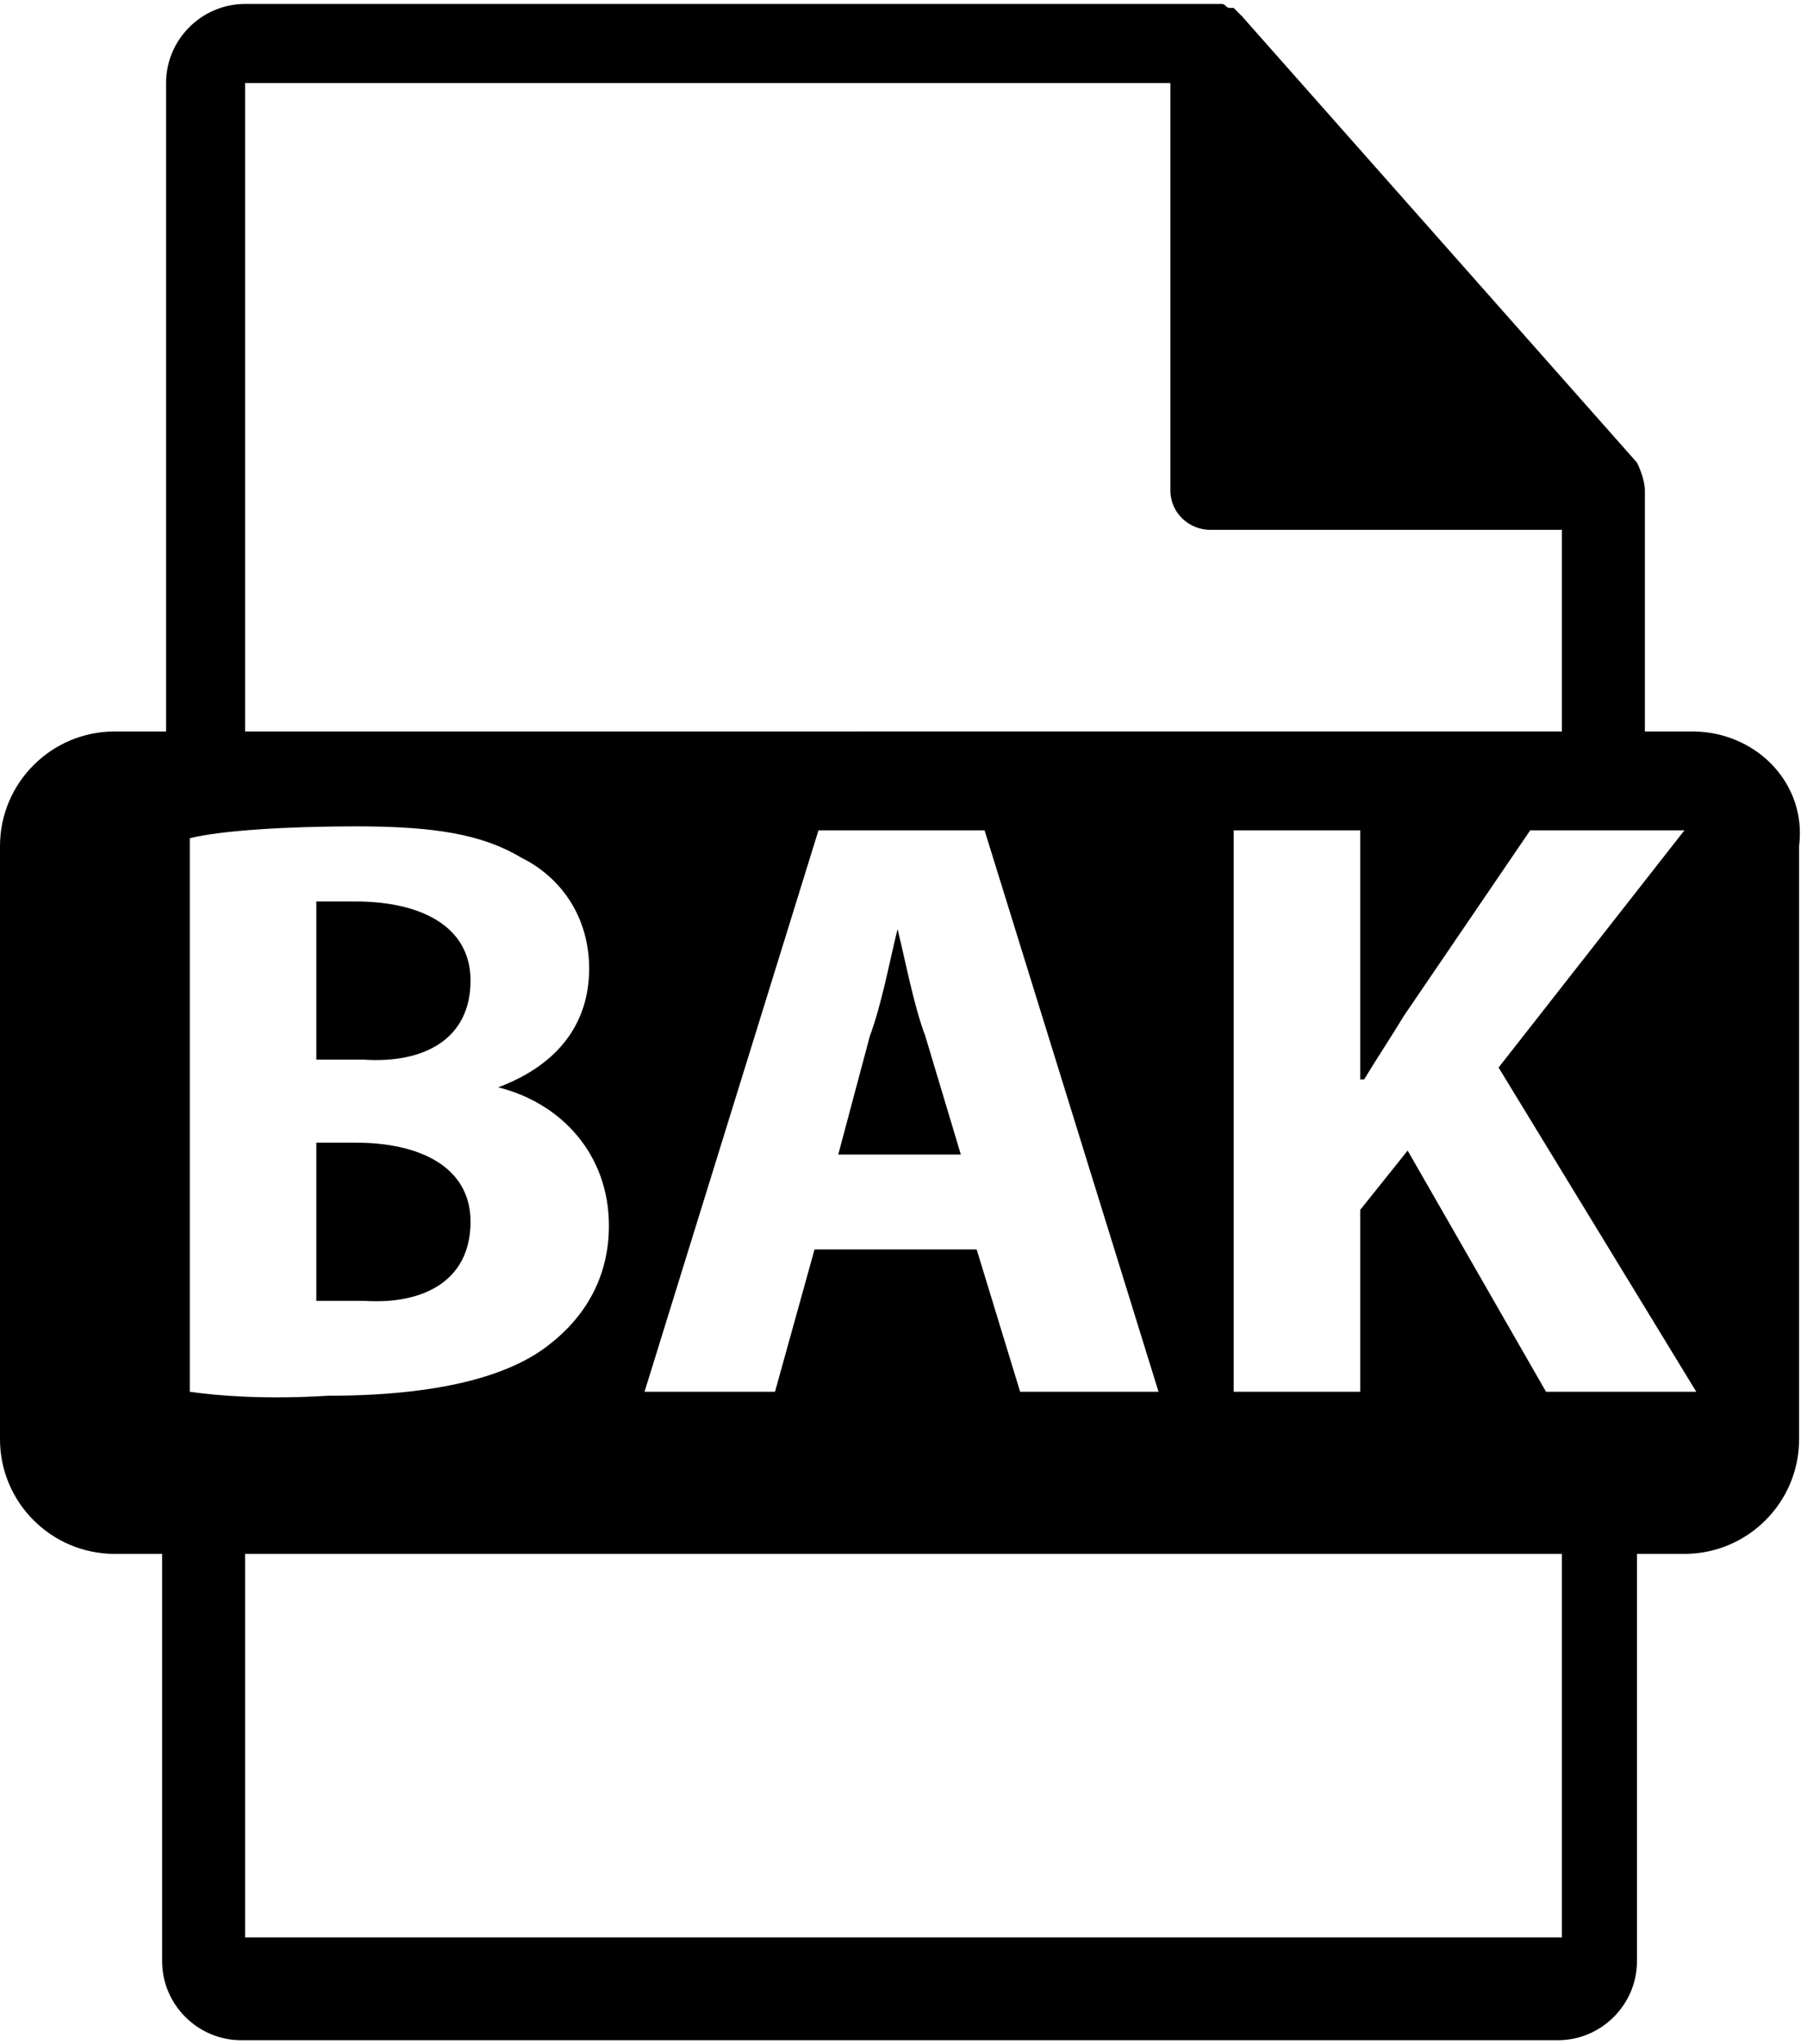 <?xml version="1.0" encoding="utf-8"?>
<!-- Generator: Adobe Illustrator 22.0.1, SVG Export Plug-In . SVG Version: 6.00 Build 0)  -->
<!DOCTYPE svg PUBLIC "-//W3C//DTD SVG 1.1//EN" "http://www.w3.org/Graphics/SVG/1.1/DTD/svg11.dtd">
<svg version="1.1" id="Calque_1" xmlns="http://www.w3.org/2000/svg" xmlns:xlink="http://www.w3.org/1999/xlink" x="0px" y="0px"
	 viewBox="0 0 45.7 51.7" style="enable-background:new 0 0 45.7 51.7;" xml:space="preserve">
<path d="M11.9,24.8c0-1.4-1.3-2-2.9-2H8v4c0.3,0,0.7,0,1.2,0C10.7,26.9,11.9,26.3,11.9,24.8"/>
<path d="M39.1,35.2l-3.5-6.1l-1.2,1.5v4.6h-3.2V21h3.2v6.3h0.1c0.3-0.5,0.7-1.1,1-1.6l3.2-4.7h3.9l-4.7,6l5,8.2H39.1z M39.5,49H6.2
	v-9.7h33.3V49z M4.8,35.2V21.2c0.8-0.2,2.5-0.3,4.2-0.3c2,0,3.2,0.2,4.2,0.8c1,0.5,1.7,1.5,1.7,2.8c0,1.3-0.7,2.4-2.3,3v0
	c1.6,0.4,2.8,1.7,2.8,3.5c0,1.3-0.6,2.3-1.5,3c-1,0.8-2.8,1.3-5.6,1.3C6.7,35.4,5.5,35.3,4.8,35.2 M29.3,35.2h-3.5l-1.1-3.6h-4.1
	l-1,3.6h-3.3L20.7,21h4.2L29.3,35.2z M6.2,2.1h23.4v10.3c0,0.6,0.5,1,1,1h8.9v5.1H6.2V2.1z M42.8,18.5h-1.2v-6c0,0,0-0.1,0-0.1
	c0-0.2-0.1-0.5-0.2-0.7L31.4,0.4c0,0,0,0,0,0c-0.1-0.1-0.1-0.1-0.2-0.2c0,0,0,0-0.1,0c-0.1,0-0.1-0.1-0.2-0.1c0,0,0,0-0.1,0
	c-0.1,0-0.2,0-0.2,0H6.2c-1.1,0-2,0.9-2,2v16.4H2.9c-1.6,0-2.9,1.3-2.9,2.9v15c0,1.6,1.3,2.9,2.9,2.9h1.2v10.3c0,1.1,0.9,2,2,2h33.3
	c1.1,0,2-0.9,2-2V39.3h1.2c1.6,0,2.9-1.3,2.9-2.9v-15C45.7,19.8,44.4,18.5,42.8,18.5"/>
<path d="M23.4,26.2c-0.3-0.8-0.5-1.9-0.7-2.7h0c-0.2,0.8-0.4,1.9-0.7,2.7l-0.8,3h3.1L23.4,26.2z"/>
<path d="M11.9,30.9c0-1.4-1.3-2-2.9-2H8v4c0.3,0,0.7,0,1.2,0C10.7,33,11.9,32.4,11.9,30.9"/>
</svg>
